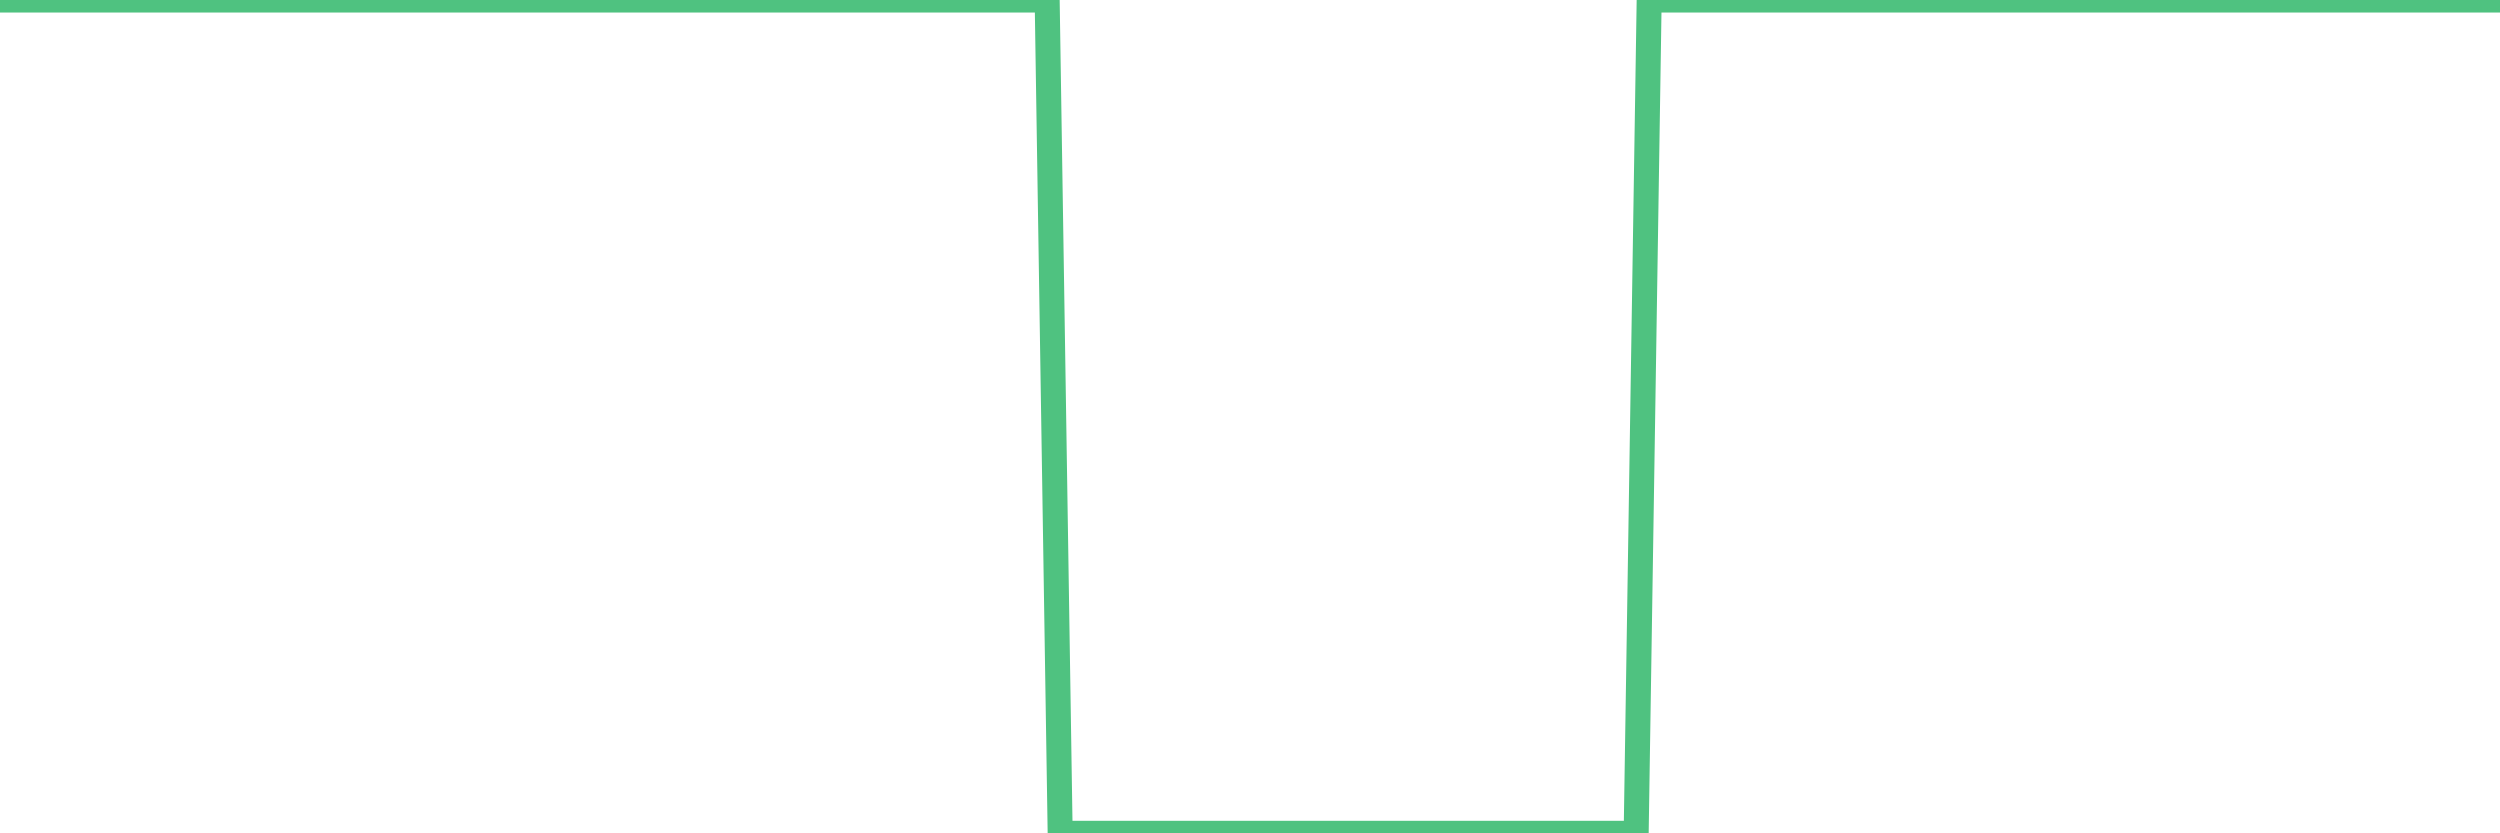 <?xml version="1.0"?><svg width="150px" height="50px" xmlns="http://www.w3.org/2000/svg" xmlns:xlink="http://www.w3.org/1999/xlink"> <polyline fill="none" stroke="#4fc280" stroke-width="1.5px" stroke-linecap="round" stroke-miterlimit="5" points="0.00,0.00 0.79,0.00 1.57,0.00 2.36,0.00 3.14,0.00 3.93,0.00 4.71,0.00 5.50,0.00 6.28,0.00 7.07,0.00 7.85,0.00 8.64,0.00 9.42,0.00 10.21,0.00 10.99,0.00 11.78,0.00 12.57,0.00 13.35,0.00 14.14,0.00 14.92,0.00 15.71,0.00 16.49,0.00 17.28,0.00 18.06,0.00 18.85,0.00 19.63,0.00 20.42,0.00 21.20,0.00 21.99,0.00 22.77,0.00 23.56,0.00 24.35,0.00 25.13,0.00 25.92,0.00 26.70,0.00 27.49,0.00 28.27,0.00 29.06,0.00 29.84,0.00 30.63,0.00 31.41,0.00 32.20,0.00 32.98,0.00 33.77,0.00 34.55,0.00 35.34,0.00 36.13,0.00 36.91,0.00 37.70,0.00 38.48,0.00 39.27,0.00 40.05,0.00 40.84,0.00 41.62,0.00 42.41,0.00 43.19,0.00 43.98,0.00 44.76,0.00 45.55,0.00 46.34,0.00 47.12,0.00 47.91,0.00 48.69,0.00 49.48,0.00 50.26,0.00 51.05,0.00 51.83,0.00 52.62,0.00 53.40,0.00 54.19,0.00 54.97,0.00 55.76,0.00 56.54,0.00 57.33,0.00 58.12,0.00 58.90,0.00 59.69,0.00 60.47,0.00 61.26,0.00 62.04,0.00 62.83,0.00 63.61,50.00 64.40,50.00 65.18,50.00 65.97,50.00 66.75,50.00 67.54,50.00 68.32,50.00 69.11,50.00 69.90,50.00 70.68,50.00 71.47,50.00 72.25,50.00 73.04,50.00 73.82,50.00 74.61,50.00 75.39,50.00 76.18,50.00 76.96,50.00 77.75,50.00 78.53,50.00 79.32,50.00 80.10,50.00 80.89,50.00 81.68,50.00 82.46,50.00 83.25,50.00 84.03,50.00 84.82,50.00 85.60,50.00 86.39,50.00 87.17,50.00 87.96,50.00 88.74,50.00 89.53,50.00 90.31,50.00 91.10,50.00 91.88,50.00 92.67,50.00 93.46,50.00 94.24,50.00 95.03,50.00 95.81,50.00 96.60,50.00 97.38,50.00 98.17,50.00 98.95,0.00 99.74,0.00 100.52,0.00 101.31,0.00 102.09,0.00 102.88,0.00 103.66,0.00 104.45,0.00 105.24,0.00 106.02,0.00 106.81,0.00 107.59,0.00 108.38,0.00 109.16,0.00 109.95,0.00 110.73,0.00 111.52,0.00 112.30,0.00 113.09,0.00 113.87,0.00 114.66,0.00 115.45,0.00 116.23,0.00 117.02,0.00 117.80,0.00 118.59,0.00 119.37,0.00 120.16,0.00 120.94,0.00 121.73,0.00 122.51,0.00 123.30,0.00 124.08,0.00 124.87,0.00 125.65,0.00 126.44,0.00 127.23,0.00 128.01,0.00 128.80,0.00 129.58,0.00 130.37,0.00 131.15,0.00 131.94,0.00 132.72,0.00 133.51,0.00 134.29,0.00 135.08,0.00 135.86,0.00 136.65,0.00 137.43,0.00 138.22,0.00 139.01,0.00 139.79,0.00 140.58,0.00 141.36,0.00 142.15,0.00 142.93,0.00 143.72,0.00 144.50,0.00 145.29,0.00 146.07,0.00 146.86,0.00 147.64,0.00 148.43,0.00 149.21,0.00 150.00,0.00 "/></svg>